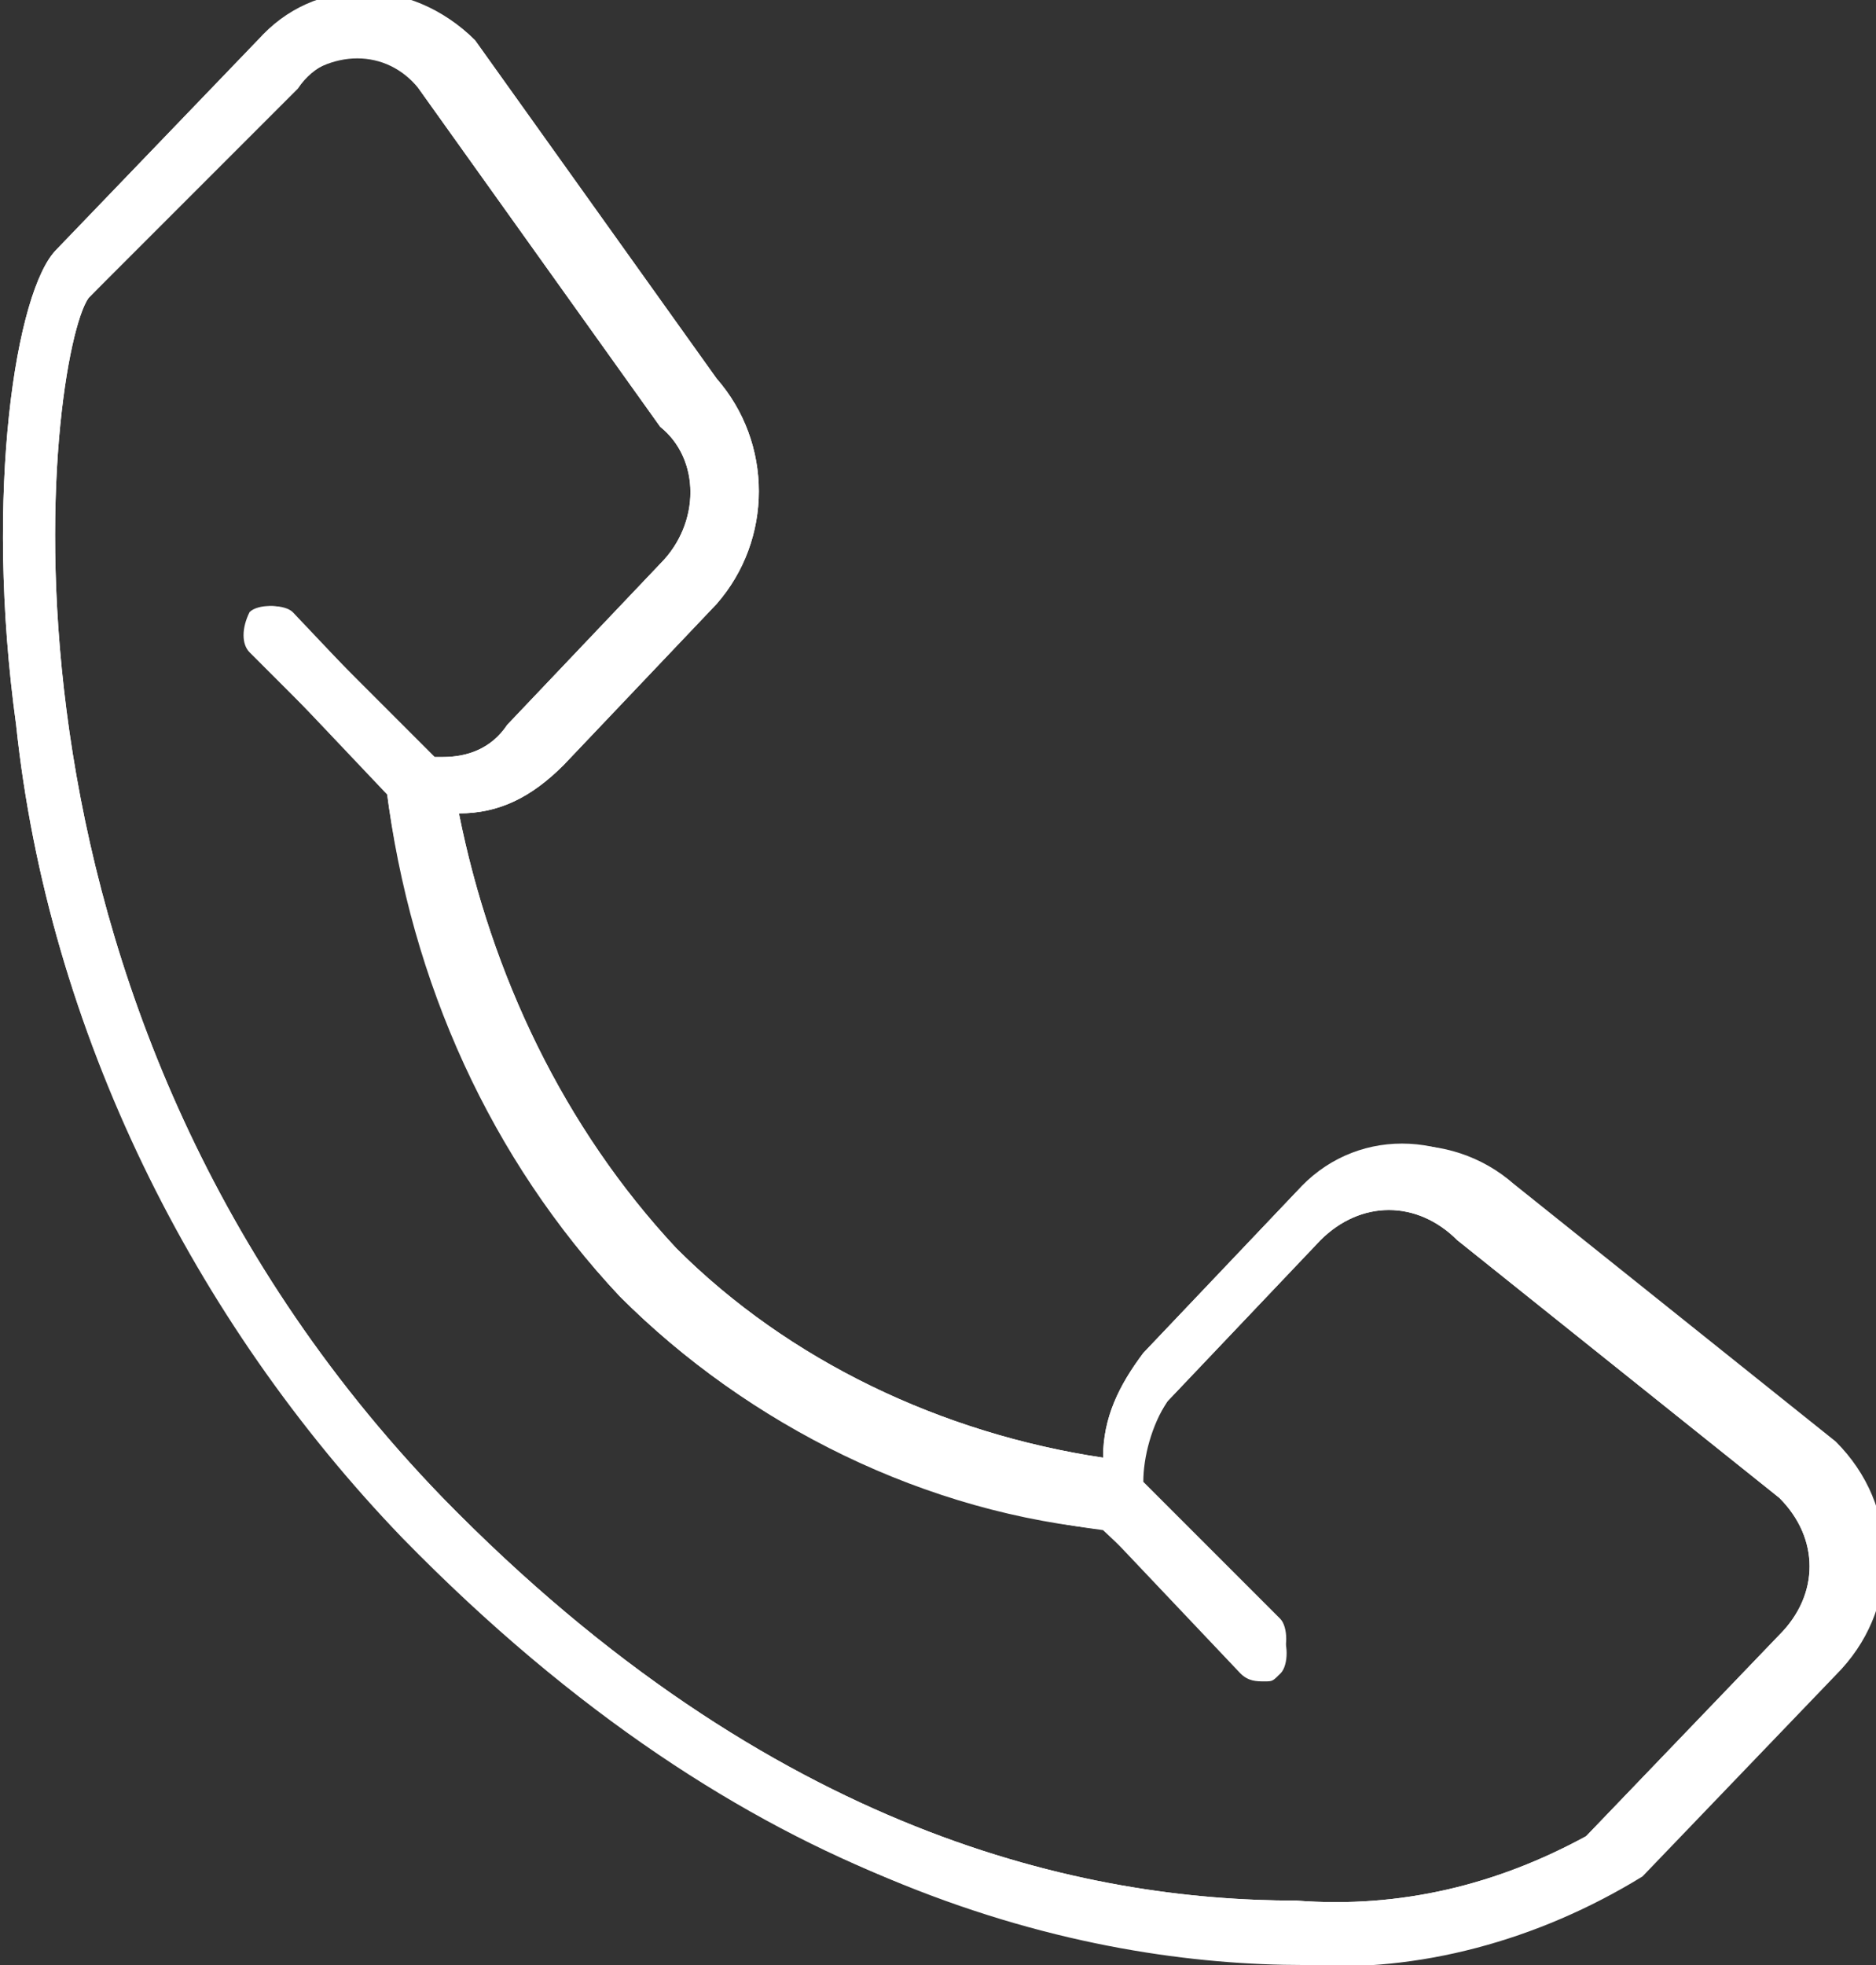 <?xml version="1.0" encoding="utf-8"?>
<!-- Generator: Adobe Illustrator 23.0.1, SVG Export Plug-In . SVG Version: 6.00 Build 0)  -->
<svg version="1.1" id="Layer_1" xmlns="http://www.w3.org/2000/svg" xmlns:xlink="http://www.w3.org/1999/xlink" x="0px" y="0px"
	 viewBox="0 0 23.3 24.4" style="enable-background:new 0 0 23.3 24.4;" xml:space="preserve">
<rect x="0" y="0" width="23.3" height="24.4" fill="#333333" stroke="none"/>
<style type="text/css">
	.st0{fill:#FFFFFF;}
</style>
<g transform="translate(0 0)">
	<g transform="translate(0)">
		<g transform="translate(0 0)">
			<path class="st0" d="M16.2,24.4c-2.7,0-6.9-0.9-11.1-5.3C2.4,16.4,0.6,12.8,0.2,9c-0.4-2.9,0-5.4,0.5-5.9l2.5-2.6
				c0.7-0.8,1.9-0.8,2.7,0c0,0,0,0,0,0c0,0,0,0,0,0l3,4.2c0.7,0.8,0.7,2,0,2.8l-1.9,2c-0.4,0.4-0.8,0.6-1.3,0.6
				c0.4,2,1.3,3.9,2.7,5.4c1.4,1.4,3.3,2.3,5.3,2.6c0-0.5,0.2-0.9,0.5-1.3l1.9-2c0.7-0.8,1.9-0.8,2.7,0c0,0,0,0,0,0l4,3.2
				c0,0,0,0,0,0c0.8,0.8,0.8,2,0,2.8l-2.4,2.5C19.1,24.1,17.6,24.5,16.2,24.4z M4.5,0.7c-0.3,0-0.6,0.1-0.8,0.4L1.1,3.7
				c-0.5,0.7-1.6,8.7,4.4,14.9c4.1,4.2,8,5,10.6,5c1.3,0.1,2.5-0.2,3.6-0.8l2.4-2.5c0.5-0.5,0.5-1.2,0-1.7l-4-3.2c0,0,0,0,0,0
				c-0.5-0.5-1.2-0.5-1.7,0c0,0,0,0,0,0l-1.9,2c-0.2,0.3-0.4,0.7-0.3,1.1c0,0.1,0,0.2-0.1,0.3C14.1,19,14,19,13.8,19
				c-2.3-0.2-4.5-1.3-6.1-2.9c-1.6-1.7-2.6-4-2.9-6.3c0-0.1,0-0.2,0.1-0.3C5,9.4,5.1,9.4,5.2,9.4c0.1,0,0.2,0,0.3,0
				c0.3,0,0.6-0.1,0.8-0.4l1.9-2c0.5-0.5,0.5-1.3,0-1.7c0,0,0,0,0,0l-3-4.2C5.1,0.9,4.8,0.7,4.5,0.7L4.5,0.7z"/>
			<g transform="translate(13.505 18.278)">
				<path class="st0" d="M2.2,2.6c-0.1,0-0.2,0-0.3-0.1L0.1,0.6C0,0.5,0,0.3,0.1,0.1C0.2,0,0.5,0,0.6,0.1c0,0,0,0,0,0L2.4,2
					c0.1,0.1,0.1,0.4,0,0.5C2.3,2.6,2.3,2.6,2.2,2.6z"/>
			</g>
			<g transform="translate(3.037 7.502)">
				<path class="st0" d="M2.2,2.6c-0.1,0-0.2,0-0.3-0.1L0.1,0.6C0,0.5,0,0.3,0.1,0.1C0.2,0,0.5,0,0.6,0.1c0,0,0,0,0,0L2.4,2
					c0.1,0.1,0.1,0.4,0,0.5C2.3,2.6,2.3,2.6,2.2,2.6z"/>
			</g>
		</g>
	</g>
	<path class="st0" d="M5,19.1C2.4,16.4,0.6,12.8,0.2,9c-0.4-2.9,0-5.4,0.5-5.9l2.5-2.6c0.7-0.7,1.9-0.8,2.7,0c0,0,0,0,0,0
		c0,0,0,0,0,0l3,4.2c0.7,0.8,0.7,2,0,2.8l-1.9,2c-0.4,0.4-0.8,0.6-1.3,0.6c0.4,2,1.3,3.9,2.7,5.4c1.4,1.4,3.3,2.3,5.3,2.6
		c0-0.5,0.2-0.9,0.5-1.3l1.9-2c0.7-0.7,1.9-0.8,2.7-0.1c0,0,0,0,0,0l4,3.2c0,0,0,0,0,0c0.8,0.8,0.8,2,0,2.8l-2.4,2.5
		c-1.3,0.7-2.7,1.1-4.2,1C13.4,24.4,9.3,23.5,5,19.1z M3.6,1.1L1.1,3.7c-0.5,0.7-1.6,8.7,4.4,14.9c4.1,4.2,8,5,10.6,5
		c1.3,0.1,2.5-0.2,3.6-0.8l2.4-2.5c0.5-0.5,0.5-1.2,0-1.7l-4-3.2l0,0c-0.5-0.5-1.2-0.5-1.7,0c0,0,0,0,0,0l-1.9,2
		c-0.2,0.3-0.3,0.7-0.3,1l1.7,1.7c0.1,0.1,0.1,0.4,0,0.5c-0.1,0.1-0.4,0.1-0.5,0c0,0,0,0,0,0L13.7,19c-2.3-0.3-4.4-1.3-6-2.9
		c-1.6-1.7-2.6-3.9-2.9-6.3L3.1,8.1C3,8,3,7.8,3.1,7.6c0.1-0.1,0.4-0.1,0.5,0c0,0,0,0,0,0l1.8,1.8c0,0,0.1,0,0.1,0
		c0.3,0,0.6-0.1,0.8-0.4l1.9-2c0.5-0.5,0.5-1.3,0-1.7c0,0,0,0,0,0l-3-4.2C4.8,0.6,4.1,0.6,3.6,1.1C3.6,1.1,3.6,1.1,3.6,1.1L3.6,1.1z
		"/>
</g>
</svg>
